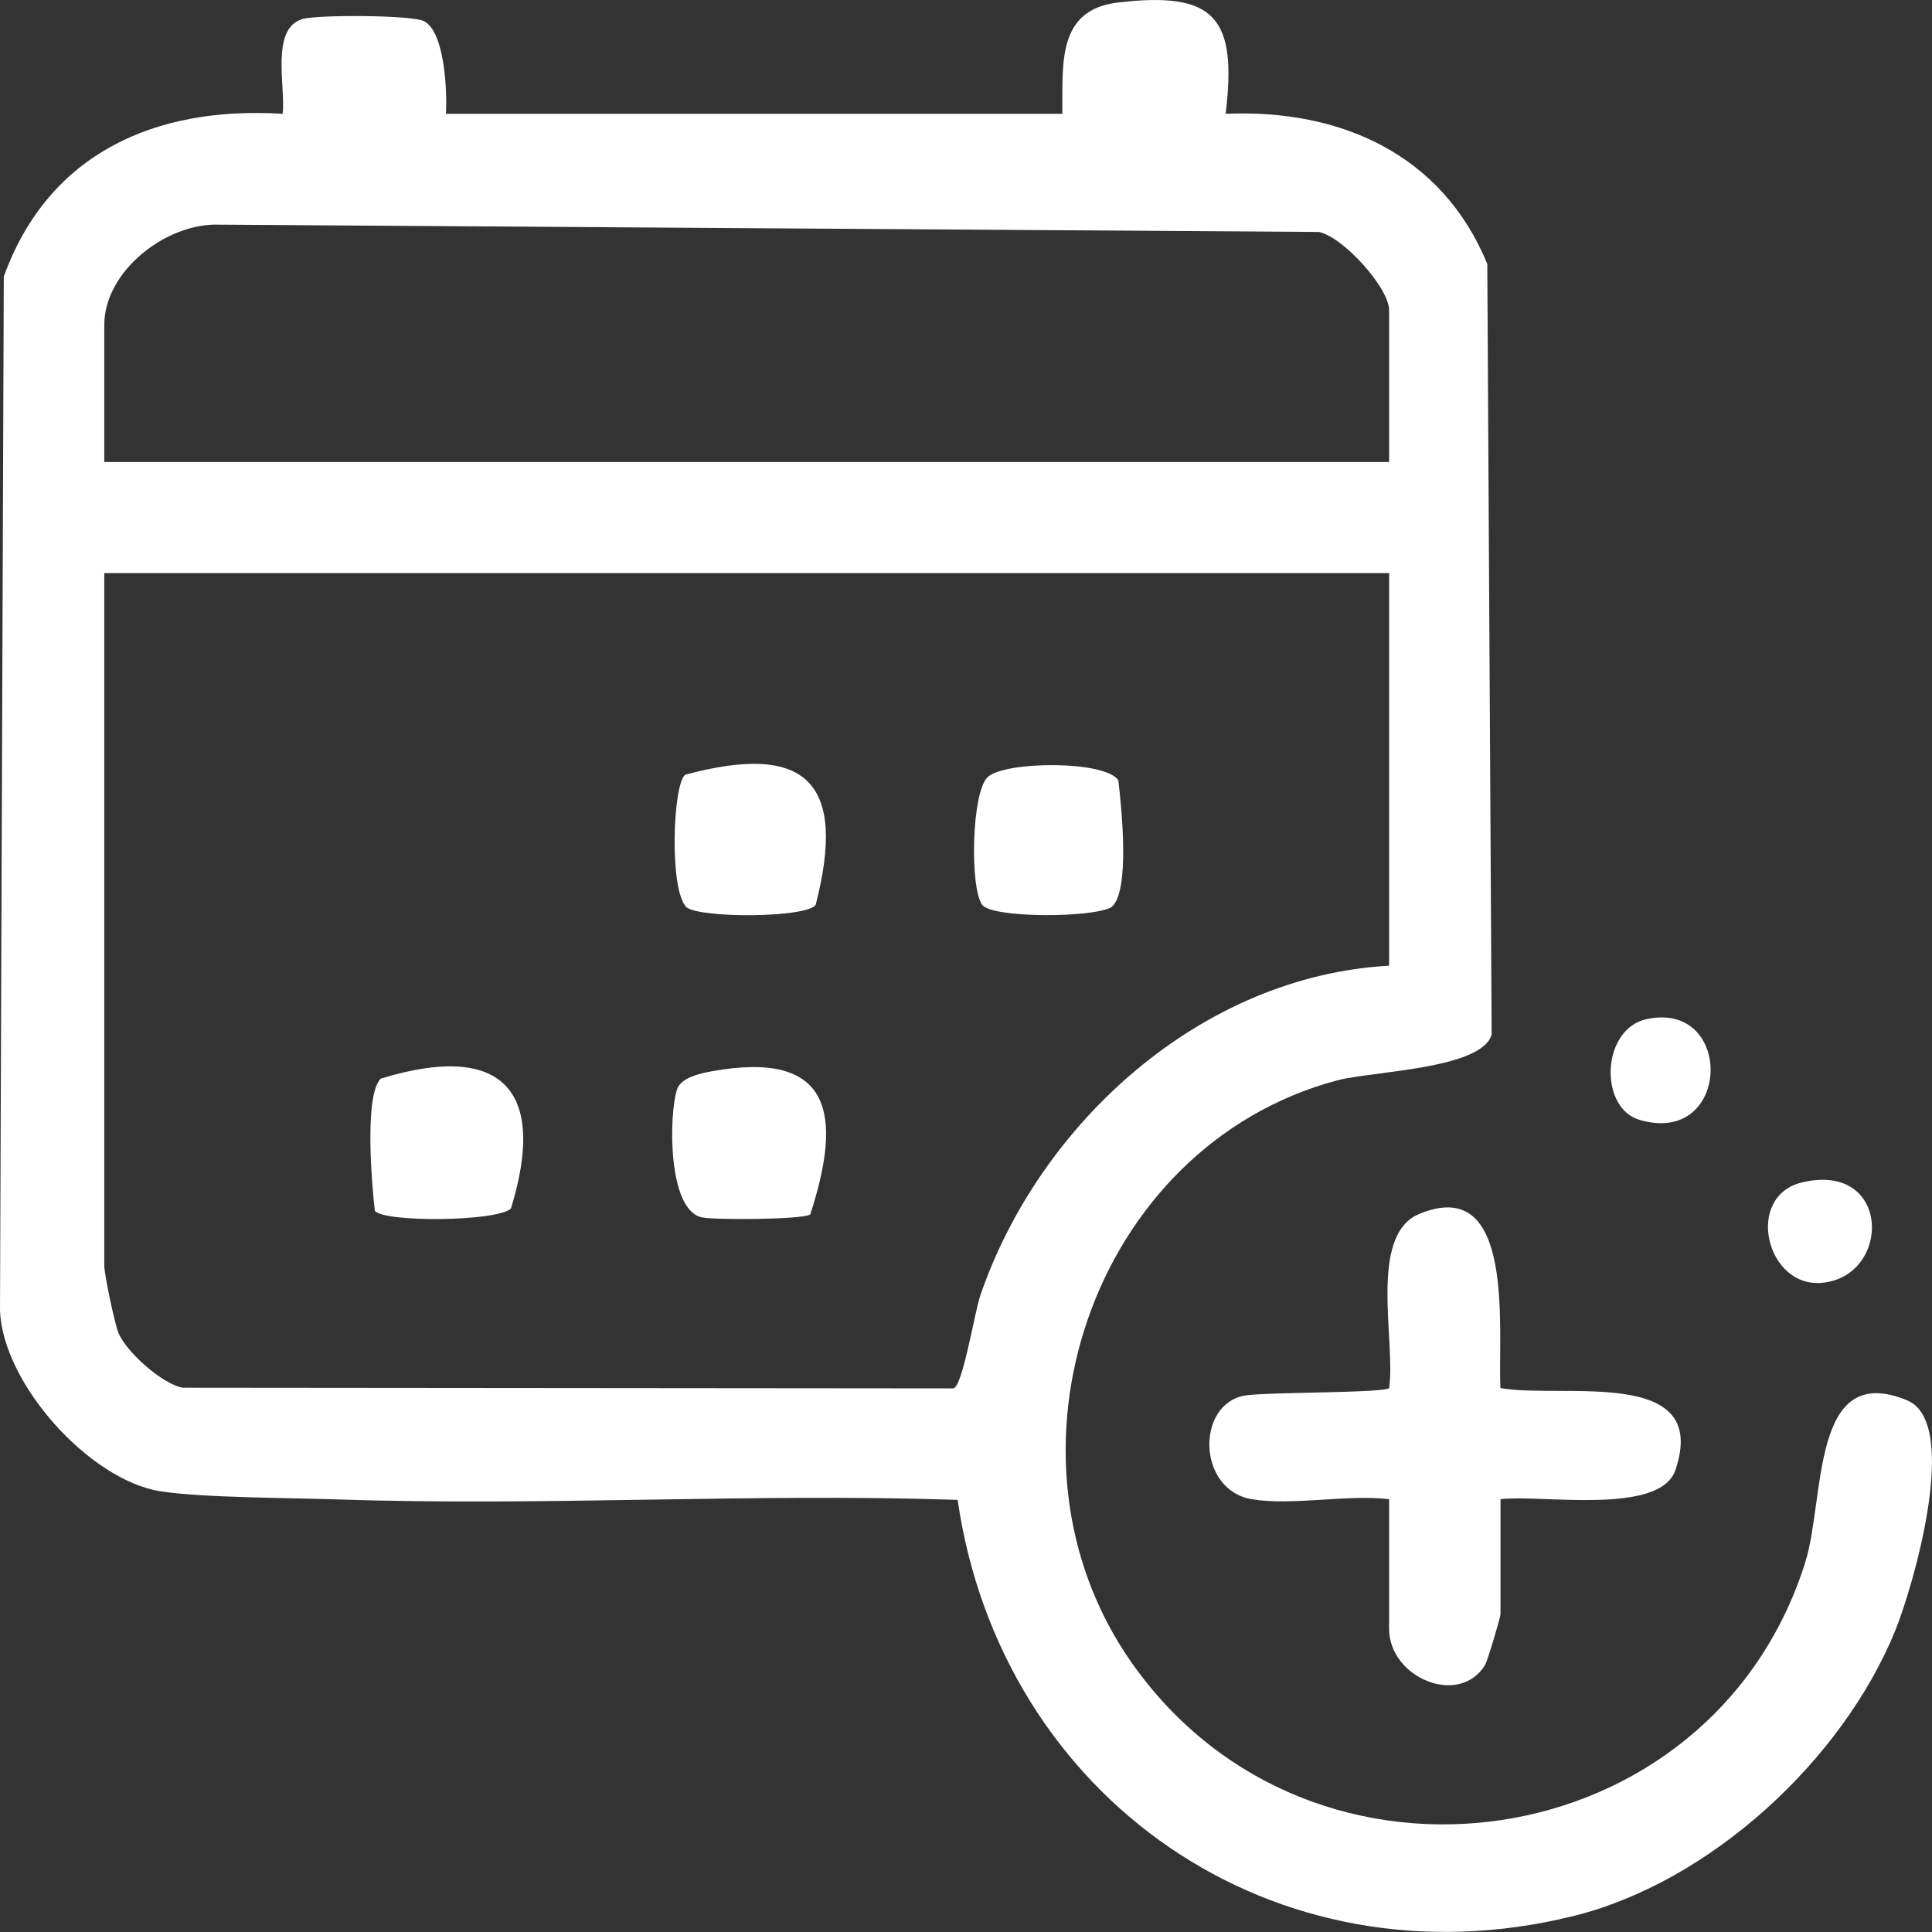 <svg width="51" height="51" viewBox="0 0 51 51" fill="none" xmlns="http://www.w3.org/2000/svg">
<rect x="0" y="0" width="51" height="51" fill="#333333" stroke="none"/>
<path d="M28.043 3.004C28.055 1.698 27.894 0.258 29.507 0.067C32.097 -0.242 32.656 0.485 32.354 3.004C35.387 2.873 38.075 4.076 39.261 6.968L39.376 27.313C39.102 28.228 36.22 28.273 35.293 28.52C28.807 30.255 26.047 38.459 29.88 43.901C34.634 50.652 45.187 49.09 47.654 41.242C48.185 39.552 47.791 35.908 50.345 36.966C51.772 37.557 50.488 41.912 50.035 43.031C48.645 46.455 45.15 49.686 41.527 50.58C33.644 52.528 26.421 47.468 25.279 39.593C19.838 39.411 14.361 39.765 8.92 39.581C7.66 39.538 5.344 39.54 4.235 39.366C2.366 39.073 0.073 36.528 0 34.594L0.1 7.301C1.282 4.033 4.115 2.797 7.46 3.004C7.548 2.304 7.126 0.753 7.989 0.501C8.381 0.386 10.863 0.395 11.187 0.556C11.747 0.835 11.806 2.439 11.771 3.004H28.043ZM36.669 12.196V8.187C36.669 7.604 35.469 6.262 34.816 6.123L5.783 5.93C4.395 5.881 2.753 7.15 2.753 8.578V12.196H36.669ZM36.669 15.129H2.753V33.415C2.753 33.628 3.023 34.936 3.129 35.191C3.339 35.689 4.276 36.532 4.821 36.632L25.169 36.65C25.414 36.593 25.726 34.639 25.88 34.189C27.449 29.629 31.721 25.766 36.669 25.492V15.127V15.129Z" fill="white"/>
<path d="M33.042 39.575C31.603 39.331 31.568 37.076 32.85 36.841C33.385 36.743 36.534 36.777 36.669 36.642C36.851 35.437 36.11 32.617 37.455 32.05C40.037 30.962 39.531 35.165 39.608 36.642C41.233 36.933 45.158 36.053 44.227 38.805C43.817 40.013 40.674 39.444 39.61 39.575V42.607C39.61 42.691 39.27 43.841 39.198 43.958C38.508 45.065 36.669 44.281 36.669 42.998V39.575C35.563 39.444 34.093 39.753 33.042 39.575Z" fill="white"/>
<path d="M47.591 31.207C49.935 30.673 49.93 33.704 48.087 33.864C46.618 33.994 46.036 31.561 47.591 31.207Z" fill="white"/>
<path d="M43.48 26.899C45.793 26.42 45.699 30.274 43.278 29.561C42.201 29.244 42.266 27.151 43.48 26.899Z" fill="white"/>
<path d="M13.488 31.901C13.135 32.251 10.114 32.273 9.895 31.96C9.812 31.256 9.612 28.911 10.051 28.473C13.223 27.501 14.46 28.739 13.488 31.901Z" fill="white"/>
<path d="M18.779 28.281C21.971 27.7 22.247 29.419 21.389 32.058C21.189 32.196 18.907 32.206 18.54 32.138C17.611 31.964 17.656 29.392 17.876 28.749C17.98 28.445 18.491 28.334 18.779 28.281Z" fill="white"/>
<path d="M25.927 23.887C25.596 23.427 25.645 20.889 26.08 20.506C26.551 20.091 29.17 20.069 29.521 20.597C29.603 21.296 29.843 23.55 29.337 23.948C28.825 24.235 26.18 24.237 25.927 23.885V23.887Z" fill="white"/>
<path d="M21.532 23.887C21.285 24.231 18.499 24.245 18.123 23.95C17.654 23.494 17.766 20.681 18.087 20.451C21.33 19.577 22.353 20.691 21.532 23.887Z" fill="white"/>
</svg>
